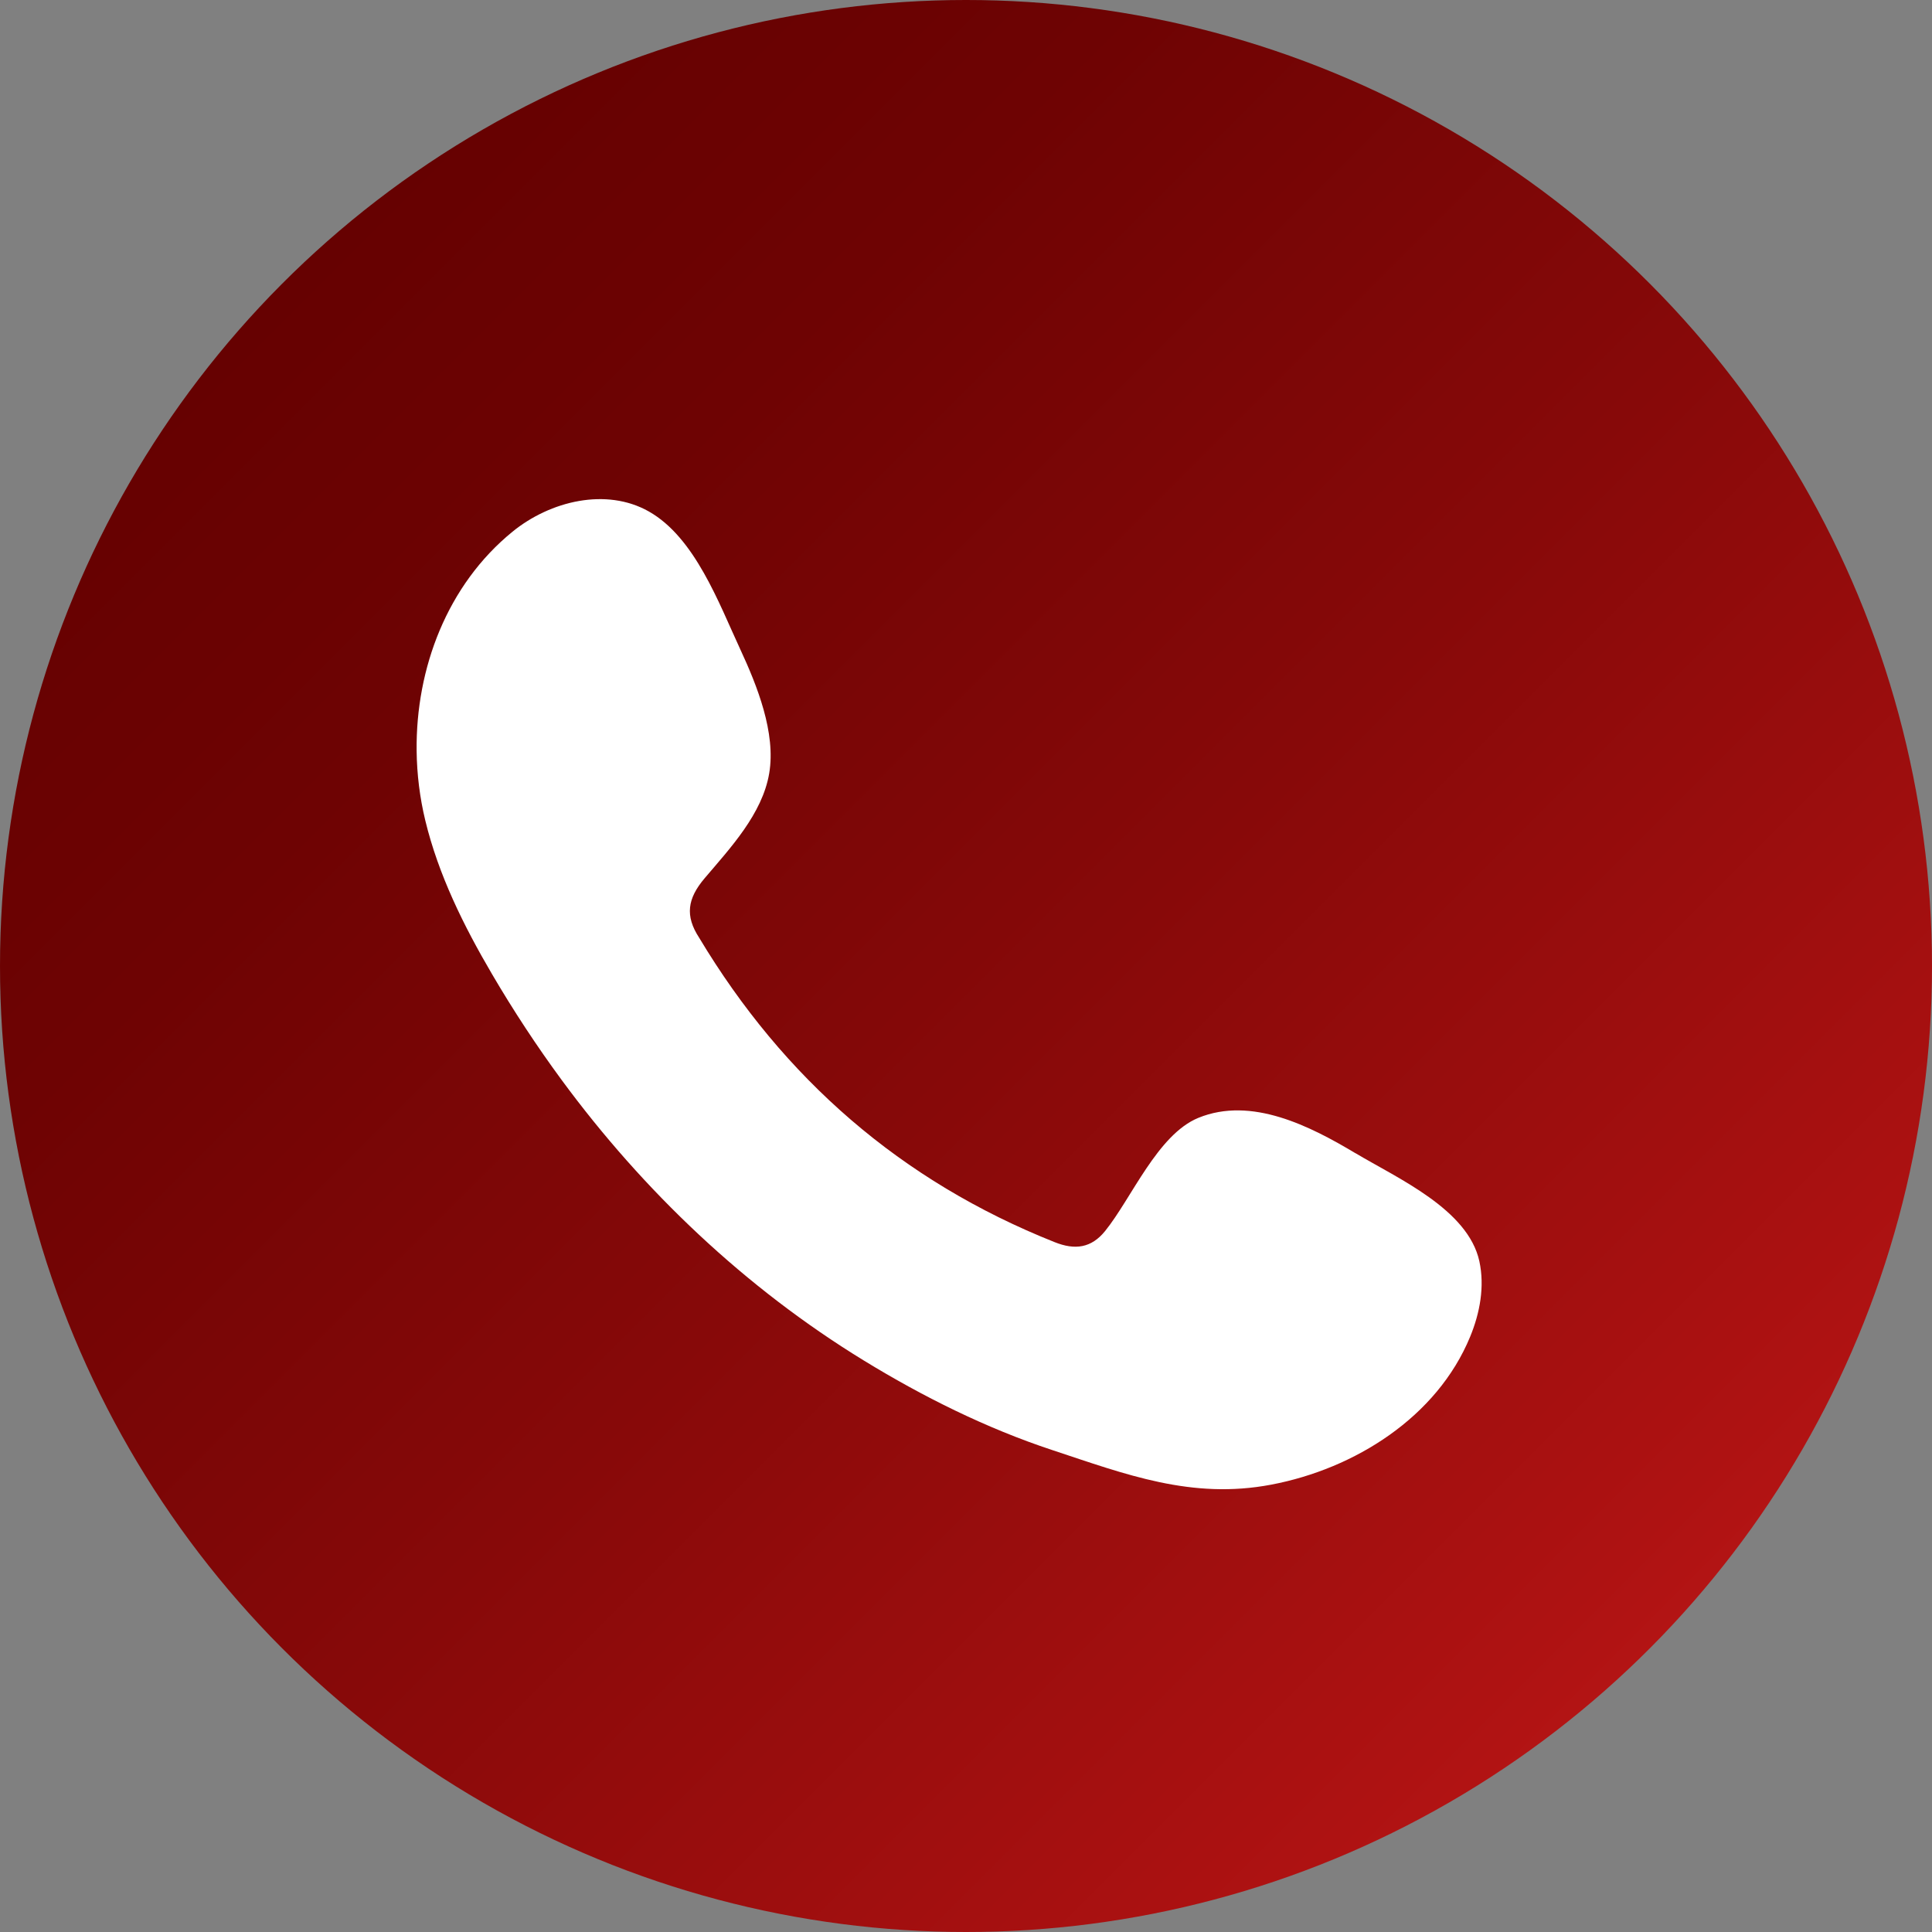 <?xml version="1.0" encoding="UTF-8"?><svg id="Layer_6" xmlns="http://www.w3.org/2000/svg" xmlns:xlink="http://www.w3.org/1999/xlink" viewBox="0 0 42.102 42.102"><rect x="0" y="0" width="42.102" height="42.102" fill="#808080" stroke="none"/><defs><style>.cls-1{fill:url(#New_Gradient_Swatch_copy);}.cls-2{fill:#fff;fill-rule:evenodd;}</style><linearGradient id="New_Gradient_Swatch_copy" x1="-5630.133" y1="-8537.977" x2="-5659.904" y2="-8508.207" gradientTransform="translate(8544.143 -5623.967) rotate(-90)" gradientUnits="userSpaceOnUse"><stop offset="0" stop-color="#660101"/><stop offset=".205" stop-color="#6e0303"/><stop offset=".537" stop-color="#870909"/><stop offset=".954" stop-color="#ae1212"/><stop offset="1" stop-color="#b31414"/></linearGradient></defs><circle class="cls-1" cx="21.051" cy="21.051" r="21.051"/><path class="cls-2" d="M29.54,25.132c-.985-.589-2.265-1.246-3.425-.772-.89,.364-1.458,1.757-2.034,2.468-.296,.365-.649,.422-1.103,.239-3.34-1.33-5.899-3.56-7.742-6.632-.312-.478-.256-.854,.12-1.297,.557-.656,1.256-1.4,1.406-2.283,.151-.883-.264-1.916-.629-2.703-.467-1.005-.988-2.438-1.995-3.007-.926-.523-2.145-.23-2.969,.441-1.423,1.159-2.11,2.975-2.09,4.775,.006,.512,.069,1.022,.188,1.515,.287,1.188,.836,2.296,1.454,3.35,.466,.795,.972,1.566,1.518,2.308,1.786,2.427,4.009,4.536,6.582,6.112,1.286,.788,2.671,1.478,4.105,1.952,1.608,.532,3.041,1.085,4.778,.755,1.819-.345,3.611-1.471,4.333-3.223,.214-.519,.32-1.097,.201-1.645-.247-1.133-1.781-1.806-2.697-2.354Z"/></svg>